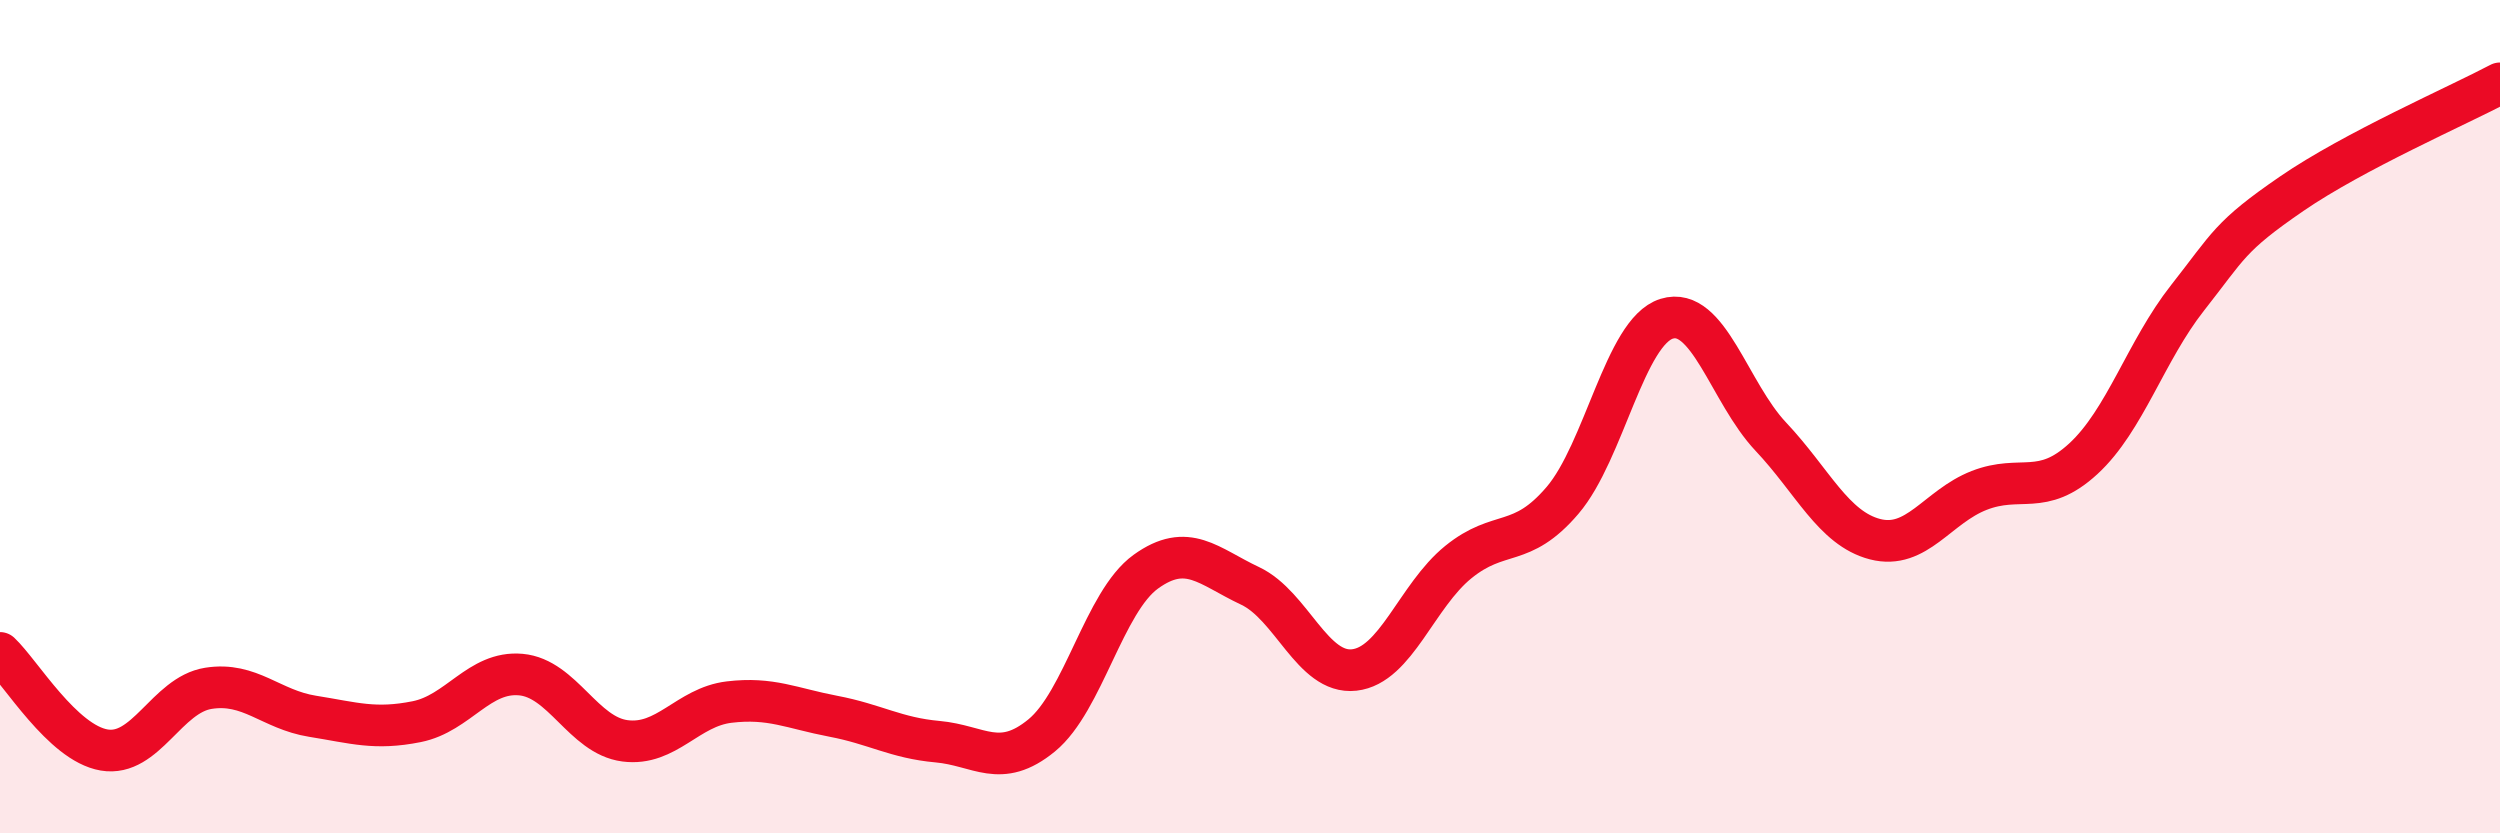 
    <svg width="60" height="20" viewBox="0 0 60 20" xmlns="http://www.w3.org/2000/svg">
      <path
        d="M 0,15.67 C 0.5,16.14 1.5,17.83 2.5,18 C 3.5,18.17 4,16.68 5,16.52 C 6,16.36 6.5,17.03 7.5,17.19 C 8.5,17.35 9,17.52 10,17.32 C 11,17.12 11.5,16.1 12.5,16.19 C 13.5,16.28 14,17.65 15,17.78 C 16,17.91 16.5,16.97 17.5,16.85 C 18.5,16.73 19,17 20,17.19 C 21,17.38 21.5,17.71 22.5,17.8 C 23.5,17.89 24,18.47 25,17.65 C 26,16.83 26.5,14.44 27.5,13.72 C 28.5,13 29,13.59 30,14.06 C 31,14.53 31.5,16.19 32.5,16.08 C 33.5,15.97 34,14.3 35,13.49 C 36,12.68 36.5,13.18 37.5,12.01 C 38.5,10.84 39,7.96 40,7.65 C 41,7.34 41.5,9.42 42.5,10.48 C 43.5,11.54 44,12.68 45,12.94 C 46,13.2 46.5,12.16 47.5,11.77 C 48.5,11.38 49,11.93 50,11.01 C 51,10.09 51.5,8.42 52.5,7.15 C 53.5,5.88 53.5,5.68 55,4.65 C 56.5,3.62 59,2.53 60,2L60 20L0 20Z"
        fill="#EB0A25"
        opacity="0.1"
        stroke-linecap="round"
        stroke-linejoin="round"
      />
      <path
        d="M 0,15.67 C 0.5,16.14 1.5,17.83 2.5,18 C 3.5,18.17 4,16.68 5,16.52 C 6,16.36 6.5,17.03 7.5,17.19 C 8.5,17.35 9,17.52 10,17.32 C 11,17.12 11.5,16.1 12.5,16.19 C 13.5,16.28 14,17.65 15,17.78 C 16,17.91 16.5,16.97 17.5,16.85 C 18.5,16.73 19,17 20,17.19 C 21,17.38 21.5,17.71 22.5,17.8 C 23.5,17.89 24,18.47 25,17.65 C 26,16.83 26.5,14.44 27.5,13.72 C 28.5,13 29,13.59 30,14.06 C 31,14.53 31.5,16.19 32.5,16.08 C 33.5,15.97 34,14.3 35,13.49 C 36,12.68 36.5,13.18 37.5,12.01 C 38.5,10.84 39,7.96 40,7.65 C 41,7.34 41.5,9.42 42.5,10.48 C 43.5,11.54 44,12.68 45,12.94 C 46,13.2 46.5,12.16 47.5,11.77 C 48.5,11.38 49,11.93 50,11.01 C 51,10.09 51.5,8.42 52.5,7.15 C 53.5,5.88 53.5,5.68 55,4.65 C 56.5,3.62 59,2.53 60,2"
        stroke="#EB0A25"
        stroke-width="1"
        fill="none"
        stroke-linecap="round"
        stroke-linejoin="round"
      />
    </svg>
  